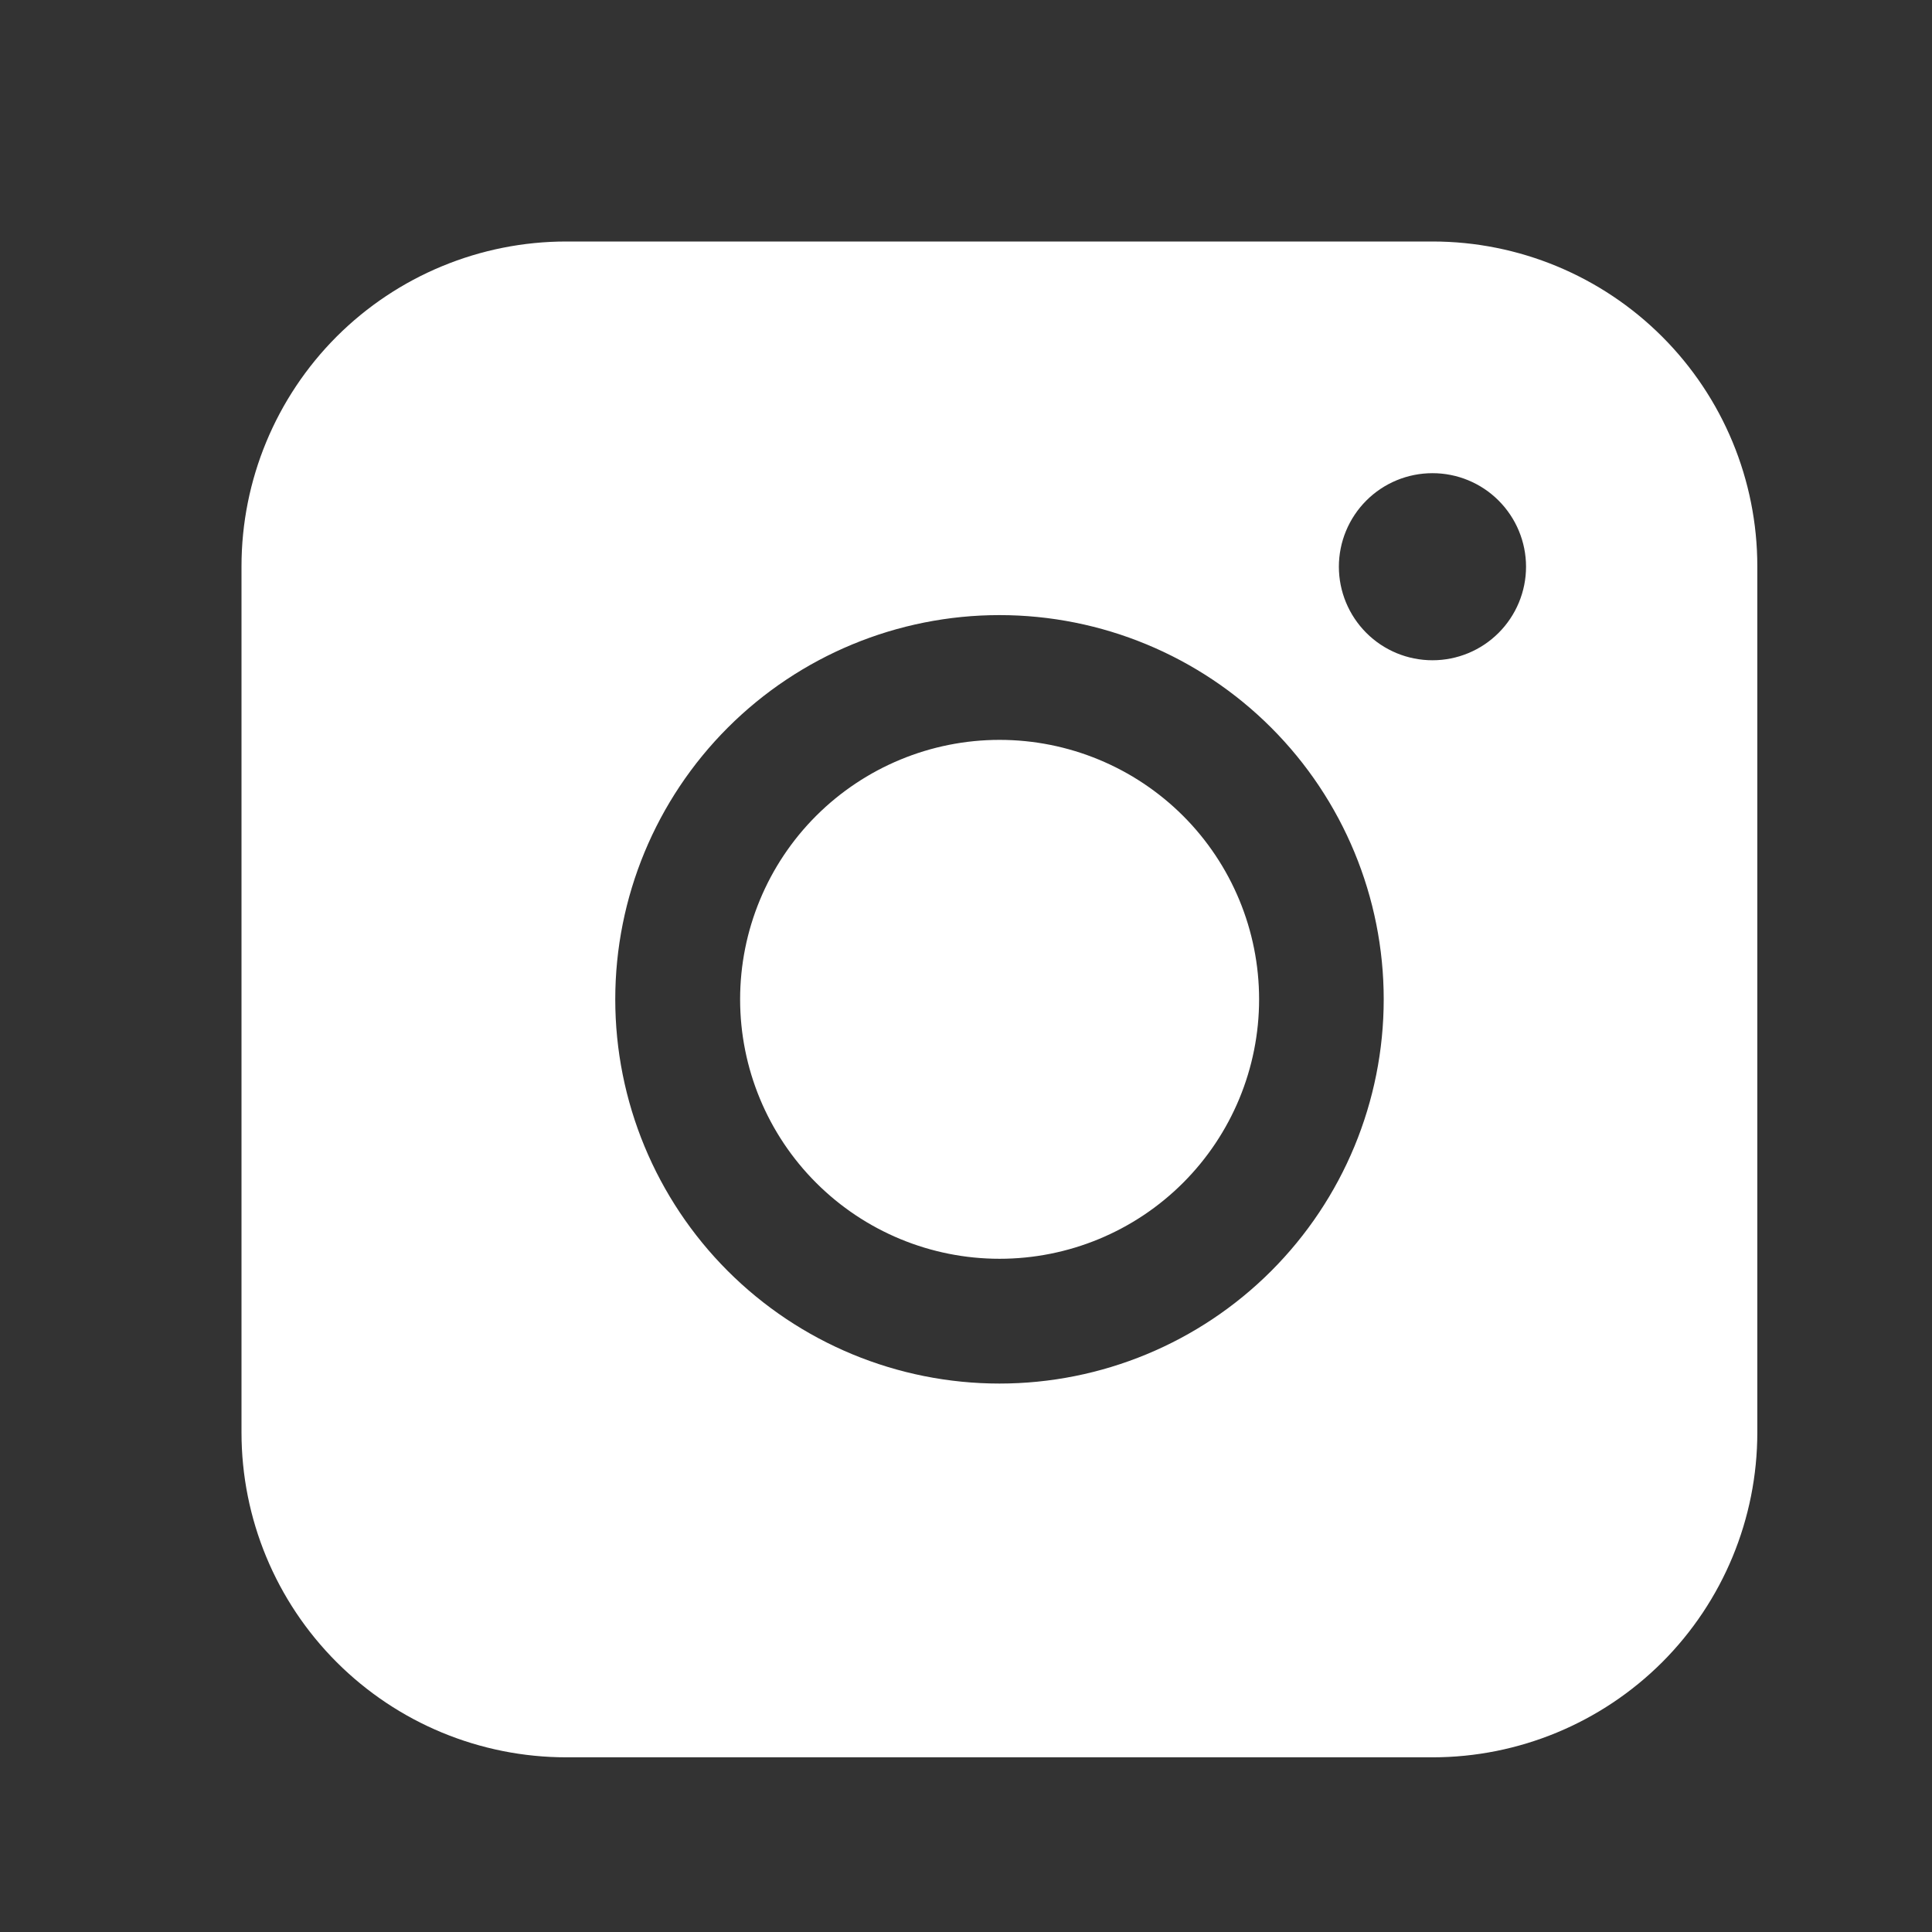 <svg width="24" height="24" viewBox="0 0 24 24" fill="none" xmlns="http://www.w3.org/2000/svg">
<rect x="0" y="0" width="24" height="24" fill="#333333" stroke="none"/>
<g id="streamline:instagram-solid">
<path id="Vector" fill-rule="evenodd" clip-rule="evenodd" d="M7.035 3C5.965 3 4.939 3.425 4.182 4.181C3.426 4.938 3 5.964 3 7.034V17.795C3 18.865 3.425 19.891 4.182 20.648C4.939 21.405 5.965 21.83 7.035 21.83H17.796C18.866 21.83 19.892 21.404 20.649 20.648C21.405 19.891 21.83 18.865 21.83 17.795V7.034C21.83 5.964 21.404 4.938 20.648 4.182C19.892 3.426 18.866 3 17.796 3H7.035ZM18.957 7.04C18.957 7.348 18.834 7.644 18.616 7.862C18.398 8.08 18.103 8.202 17.795 8.202C17.486 8.202 17.191 8.08 16.973 7.862C16.755 7.644 16.632 7.348 16.632 7.04C16.632 6.732 16.755 6.436 16.973 6.218C17.191 6 17.486 5.878 17.795 5.878C18.103 5.878 18.398 6 18.616 6.218C18.834 6.436 18.957 6.732 18.957 7.04ZM12.417 9.191C11.562 9.191 10.743 9.531 10.138 10.135C9.534 10.739 9.194 11.559 9.194 12.414C9.194 13.269 9.534 14.089 10.138 14.693C10.743 15.298 11.562 15.637 12.417 15.637C13.272 15.637 14.092 15.298 14.697 14.693C15.301 14.089 15.641 13.269 15.641 12.414C15.641 11.559 15.301 10.739 14.697 10.135C14.092 9.531 13.272 9.191 12.417 9.191ZM7.643 12.414C7.643 11.148 8.146 9.934 9.041 9.039C9.936 8.144 11.15 7.641 12.416 7.641C13.682 7.641 14.896 8.144 15.791 9.039C16.686 9.934 17.189 11.148 17.189 12.414C17.189 13.68 16.686 14.894 15.791 15.789C14.896 16.684 13.682 17.187 12.416 17.187C11.15 17.187 9.936 16.684 9.041 15.789C8.146 14.894 7.643 13.68 7.643 12.414Z" fill="white"/>
</g>
</svg>
